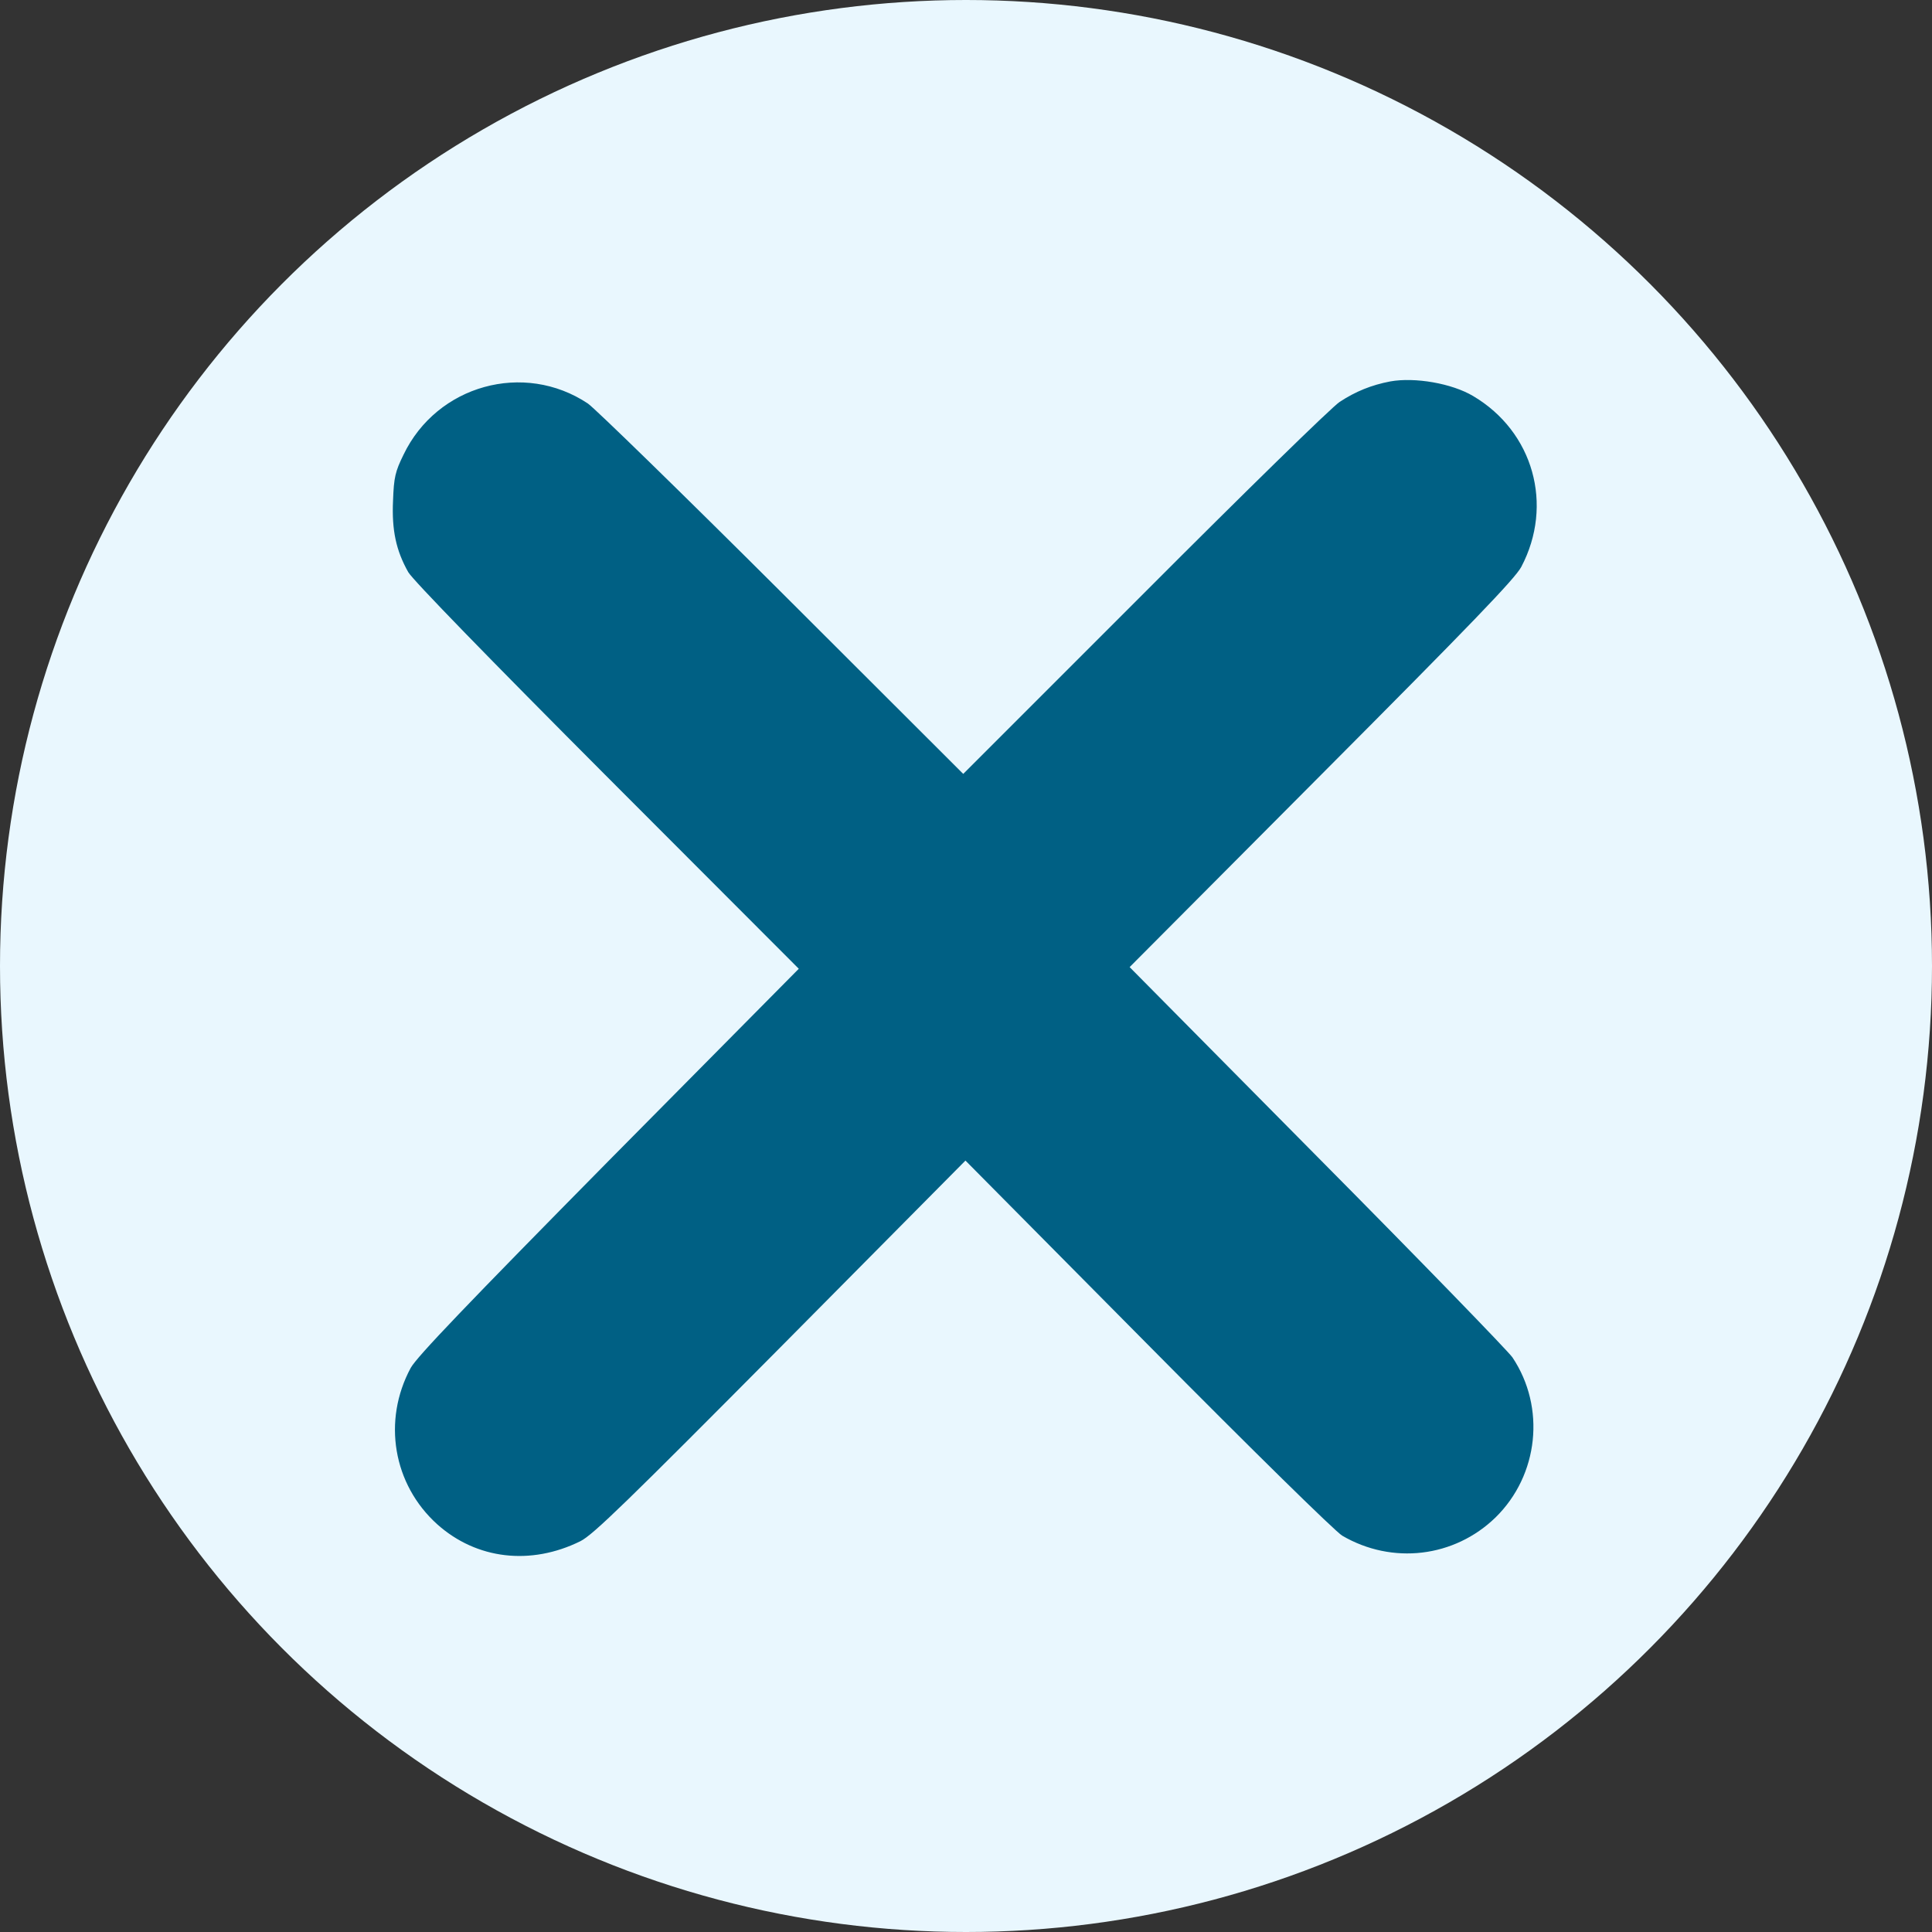 <?xml version="1.0" encoding="UTF-8" standalone="no"?>
<svg xmlns="http://www.w3.org/2000/svg" width="699" height="699" viewBox="0 0 699 699" preserveAspectRatio="xMidYMid meet">
  <rect x="0" y="0" width="699" height="699" fill="#333333" stroke="none"/>
  <circle fill="#e9f7fe" cx="349.5" cy="349.5" r="349.5"></circle>
  <g transform="translate(0,699) scale(0.1,-0.1)" fill="#006084" stroke="none">
    <path d="M5030 5610 c-68 -13 -125 -36 -183 -74 -29 -19 -347 -330 -707 -691 l-655 -655 -655 654 c-360 359 -677 668 -703 686 -231 154 -546 67 -667 -185 -30 -61 -35 -82 -38 -166 -5 -107 11 -181 55 -259 16 -28 292 -312 719 -740 l694 -695 -688 -695 c-511 -518 -694 -709 -716 -749 -103 -191 -64 -422 96 -566 142 -127 338 -150 518 -61 46 23 170 144 724 702 l669 675 660 -666 c383 -387 678 -676 703 -691 181 -106 406 -79 555 66 156 153 182 398 61 579 -16 23 -333 350 -707 727 l-678 685 694 697 c538 540 701 709 723 751 118 224 44 489 -174 618 -77 46 -211 69 -300 53z"></path>
  </g>
</svg>
